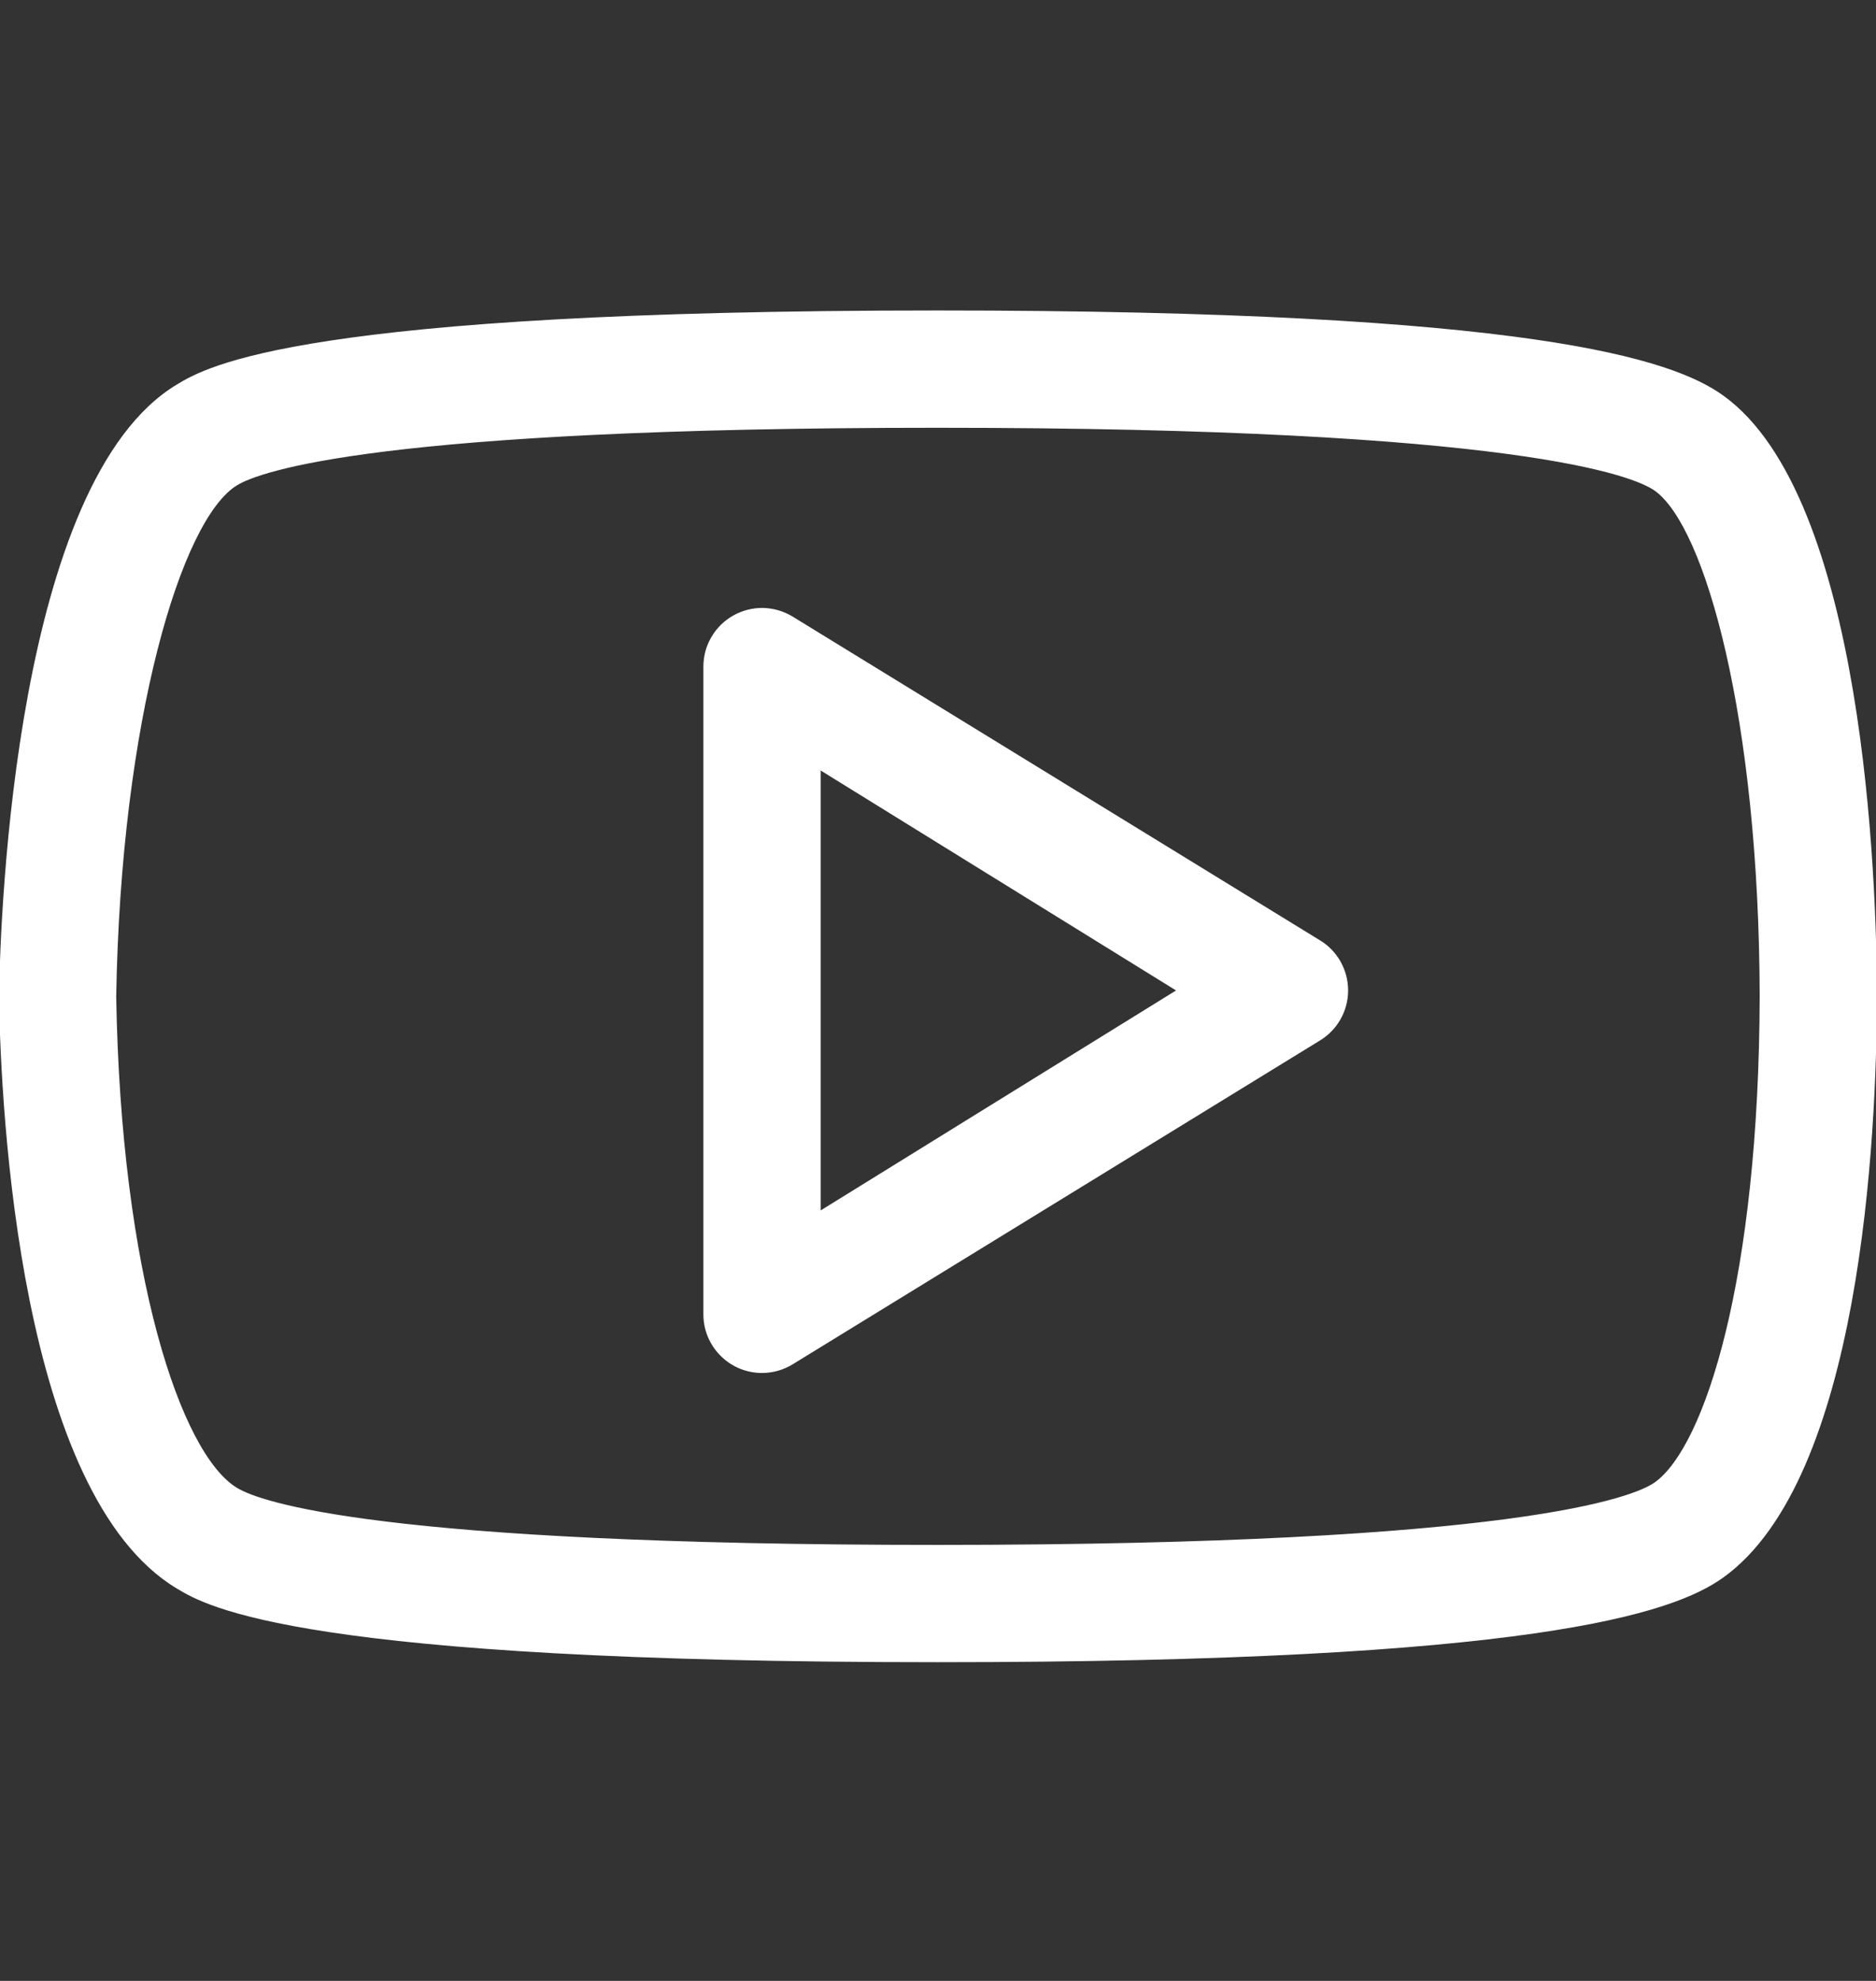 <svg width="18" height="19" viewBox="0 0 18 19" fill="none"
    xmlns="http://www.w3.org/2000/svg">
    <rect x="0" y="0" width="18" height="19" fill="#333333" stroke="none"/>
    <g clip-path="url(#clip0_472_2189)">
        <path d="M16.536 3.795C16.049 3.444 14.69 2.978 8.995 2.978C2.893 2.978 1.987 3.513 1.697 3.688C0.151 4.617 0.004 8.73 -0.01 9.564C0.009 10.665 0.187 14.33 1.696 15.236C1.986 15.411 2.886 15.943 8.995 15.943C14.693 15.943 16.05 15.479 16.536 15.13C17.854 14.181 18.006 10.916 18.009 9.55C18.006 8.45 17.891 4.771 16.536 3.795L16.536 3.795ZM15.879 14.217C15.683 14.358 14.557 14.818 8.995 14.818C3.617 14.818 2.489 14.401 2.276 14.272C1.733 13.947 1.16 12.218 1.115 9.561C1.159 6.91 1.74 4.974 2.277 4.653C2.491 4.524 3.623 4.103 8.995 4.103C14.553 4.103 15.682 4.566 15.879 4.708C16.361 5.055 16.877 6.882 16.884 9.553C16.877 12.266 16.358 13.872 15.879 14.217ZM12.663 9.018L7.602 5.912C7.517 5.861 7.419 5.833 7.32 5.831C7.22 5.83 7.122 5.855 7.035 5.904C6.948 5.953 6.876 6.024 6.826 6.11C6.775 6.196 6.749 6.294 6.749 6.394V12.607C6.749 12.756 6.808 12.899 6.914 13.004C7.019 13.11 7.162 13.169 7.311 13.169C7.414 13.169 7.514 13.141 7.602 13.088L12.663 9.981C12.832 9.879 12.935 9.697 12.935 9.5C12.935 9.303 12.832 9.119 12.663 9.018H12.663ZM7.874 11.61V7.39L11.284 9.5L7.874 11.61Z" fill="white"/>
    </g>
    <defs>
        <clipPath id="clip0_472_2189">
            <rect width="18" height="18" fill="white" transform="translate(0 0.46)"/>
        </clipPath>
    </defs>
</svg>
